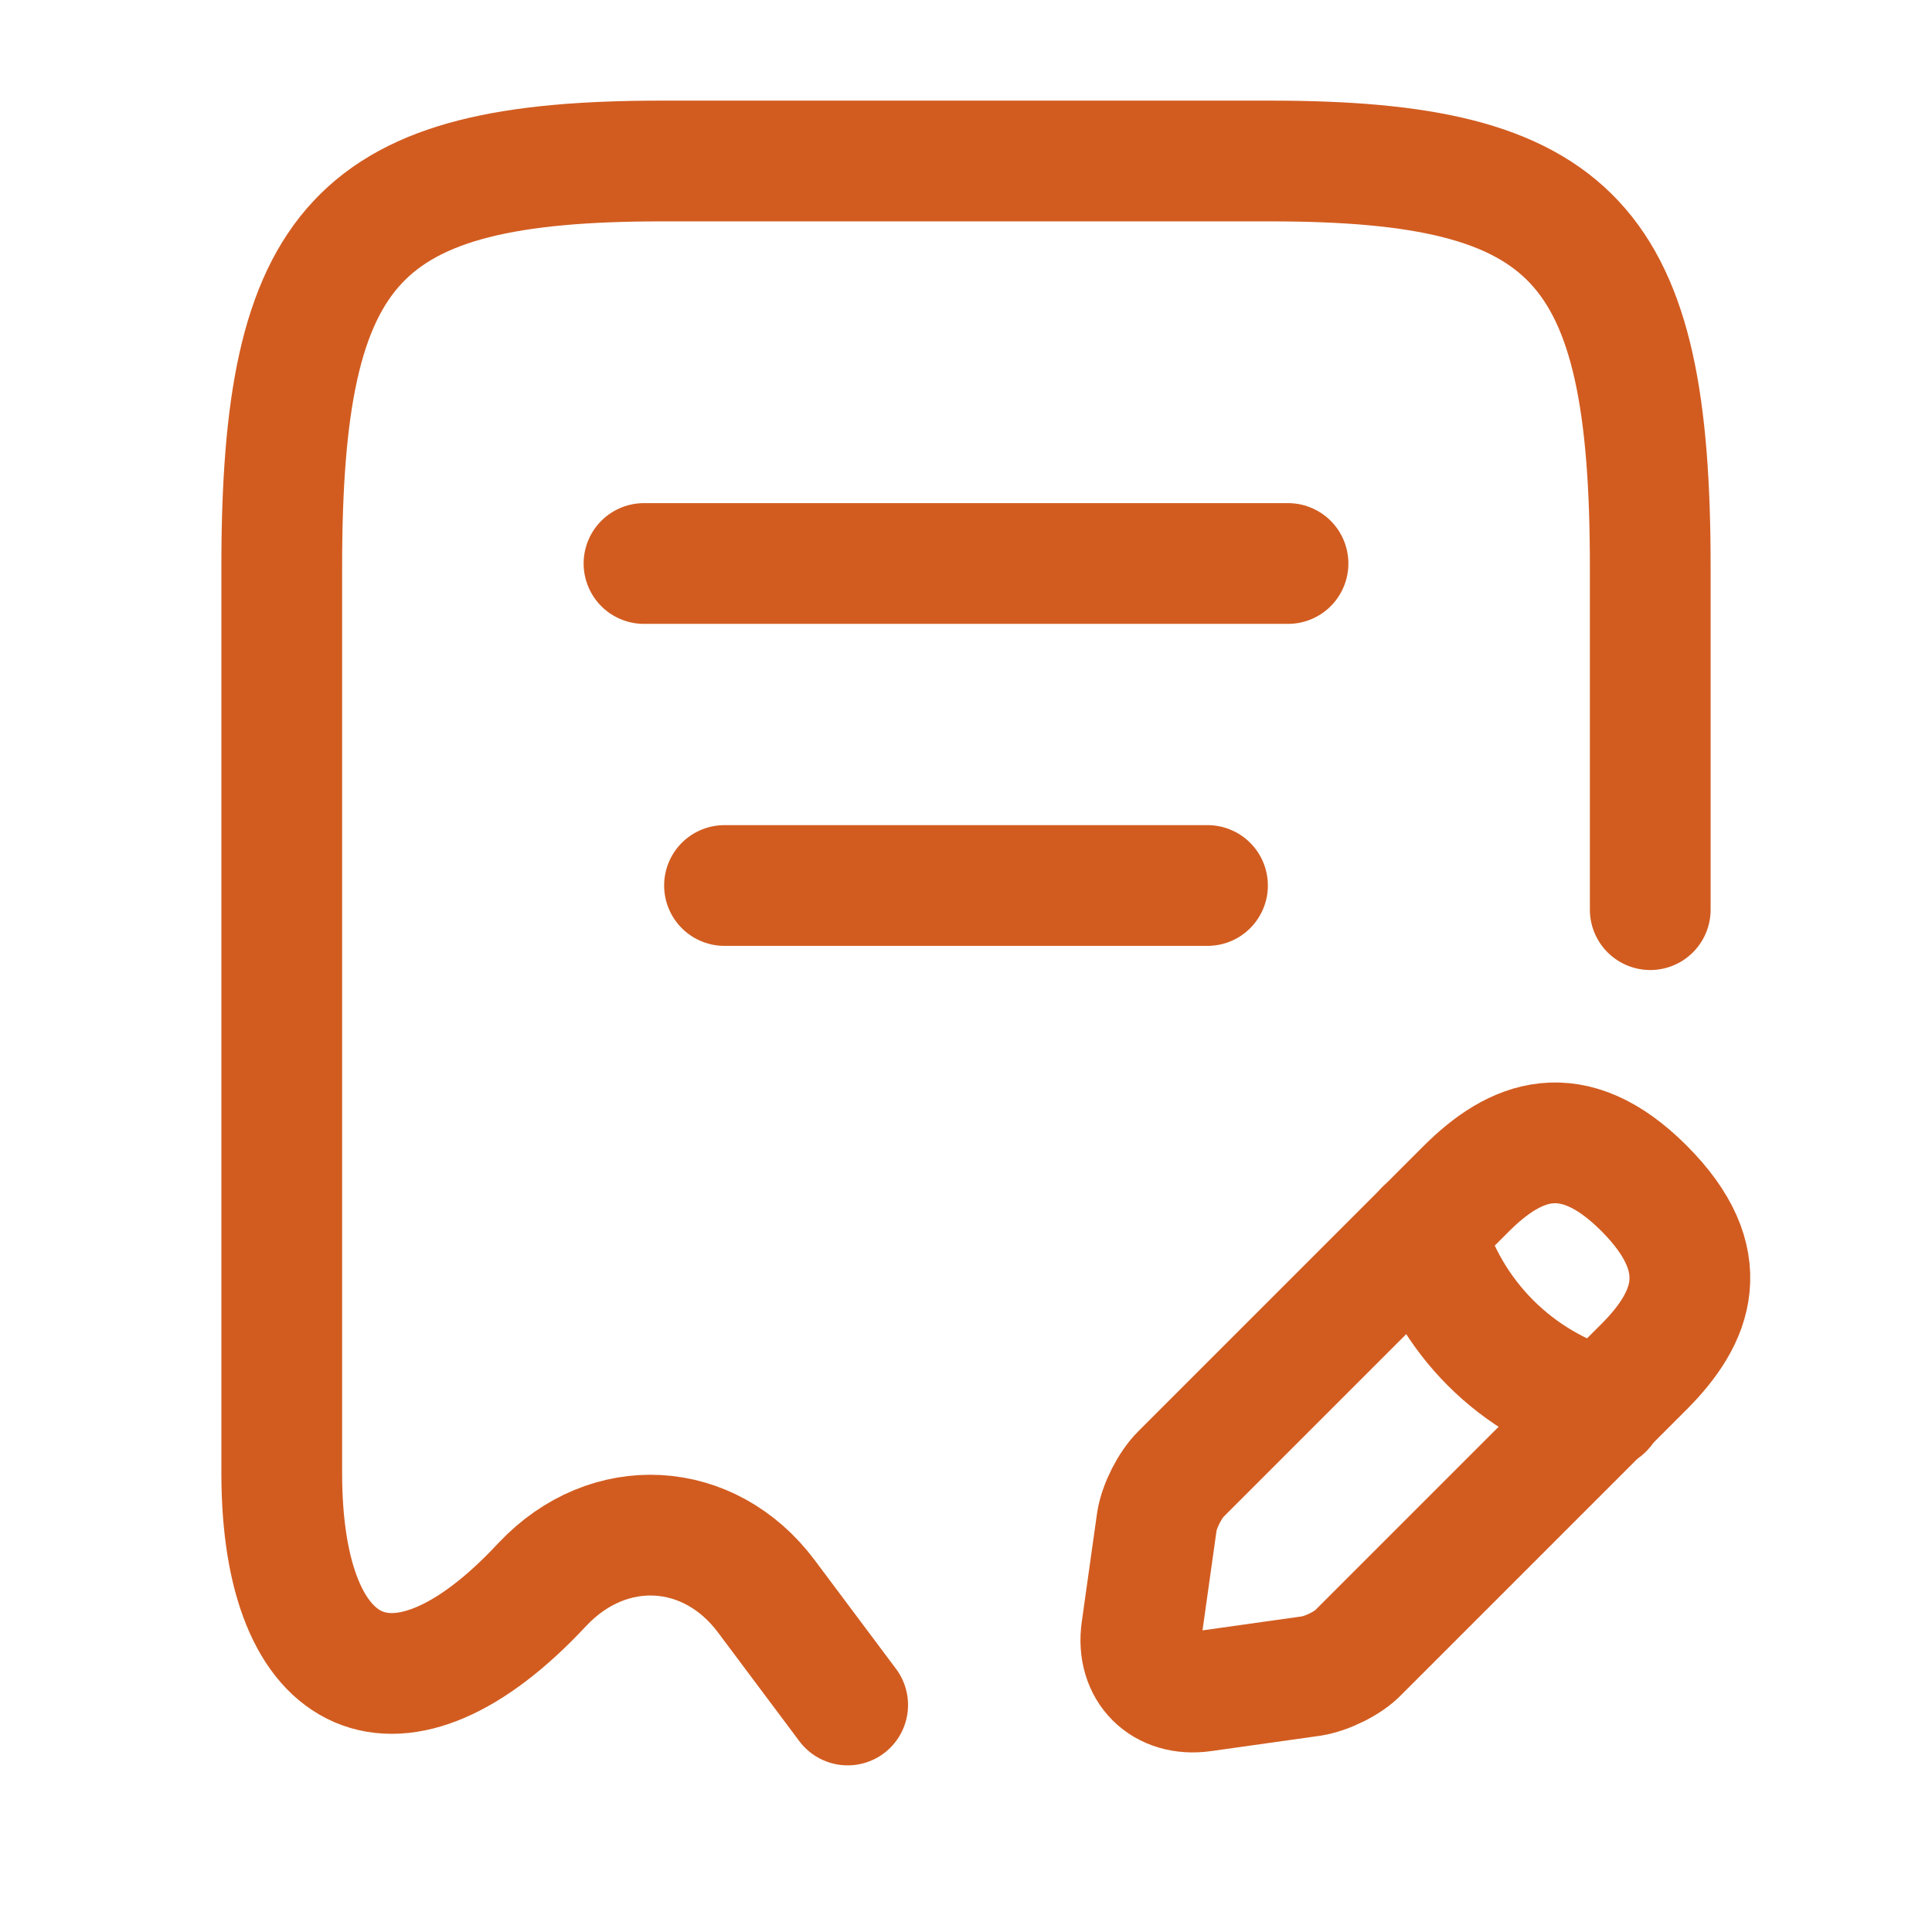 <!DOCTYPE svg PUBLIC "-//W3C//DTD SVG 1.1//EN" "http://www.w3.org/Graphics/SVG/1.1/DTD/svg11.dtd">
<!-- Uploaded to: SVG Repo, www.svgrepo.com, Transformed by: SVG Repo Mixer Tools -->
<svg width="800px" height="800px" viewBox="0 0 24 24" fill="none" xmlns="http://www.w3.org/2000/svg">
<g id="SVGRepo_bgCarrier" stroke-width="0"/>
<g id="SVGRepo_tracerCarrier" stroke-linecap="round" stroke-linejoin="round"/>
<g id="SVGRepo_iconCarrier"> <path d="M20.5 11.3V7.04C20.5 3.01 19.56 2 15.78 2H8.22C4.44 2 3.5 3.01 3.5 7.04V18.3C3.5 20.96 4.96 21.59 6.73 19.69L6.74 19.68C7.56 18.81 8.81 18.88 9.52 19.83L10.53 21.18" stroke="#D25C20" stroke-width="1.5" stroke-linecap="round" stroke-linejoin="round"/> <path d="M8 7H16" stroke="#D25C20" stroke-width="1.5" stroke-linecap="round" stroke-linejoin="round"/> <path d="M9 11H15" stroke="#D25C20" stroke-width="1.5" stroke-linecap="round" stroke-linejoin="round"/> <path d="M18.211 14.77L14.671 18.31C14.531 18.45 14.401 18.71 14.371 18.9L14.181 20.25C14.111 20.74 14.451 21.08 14.941 21.01L16.291 20.82C16.481 20.79 16.751 20.66 16.881 20.52L20.421 16.98C21.031 16.37 21.321 15.66 20.421 14.76C19.531 13.87 18.821 14.16 18.211 14.77Z" stroke="#D25C20" stroke-width="1.5" stroke-miterlimit="10" stroke-linecap="round" stroke-linejoin="round"/> <path d="M17.699 15.28C17.999 16.36 18.839 17.2 19.919 17.5" stroke="#D25C20" stroke-width="1.5" stroke-miterlimit="10" stroke-linecap="round" stroke-linejoin="round"/> </g>
</svg>